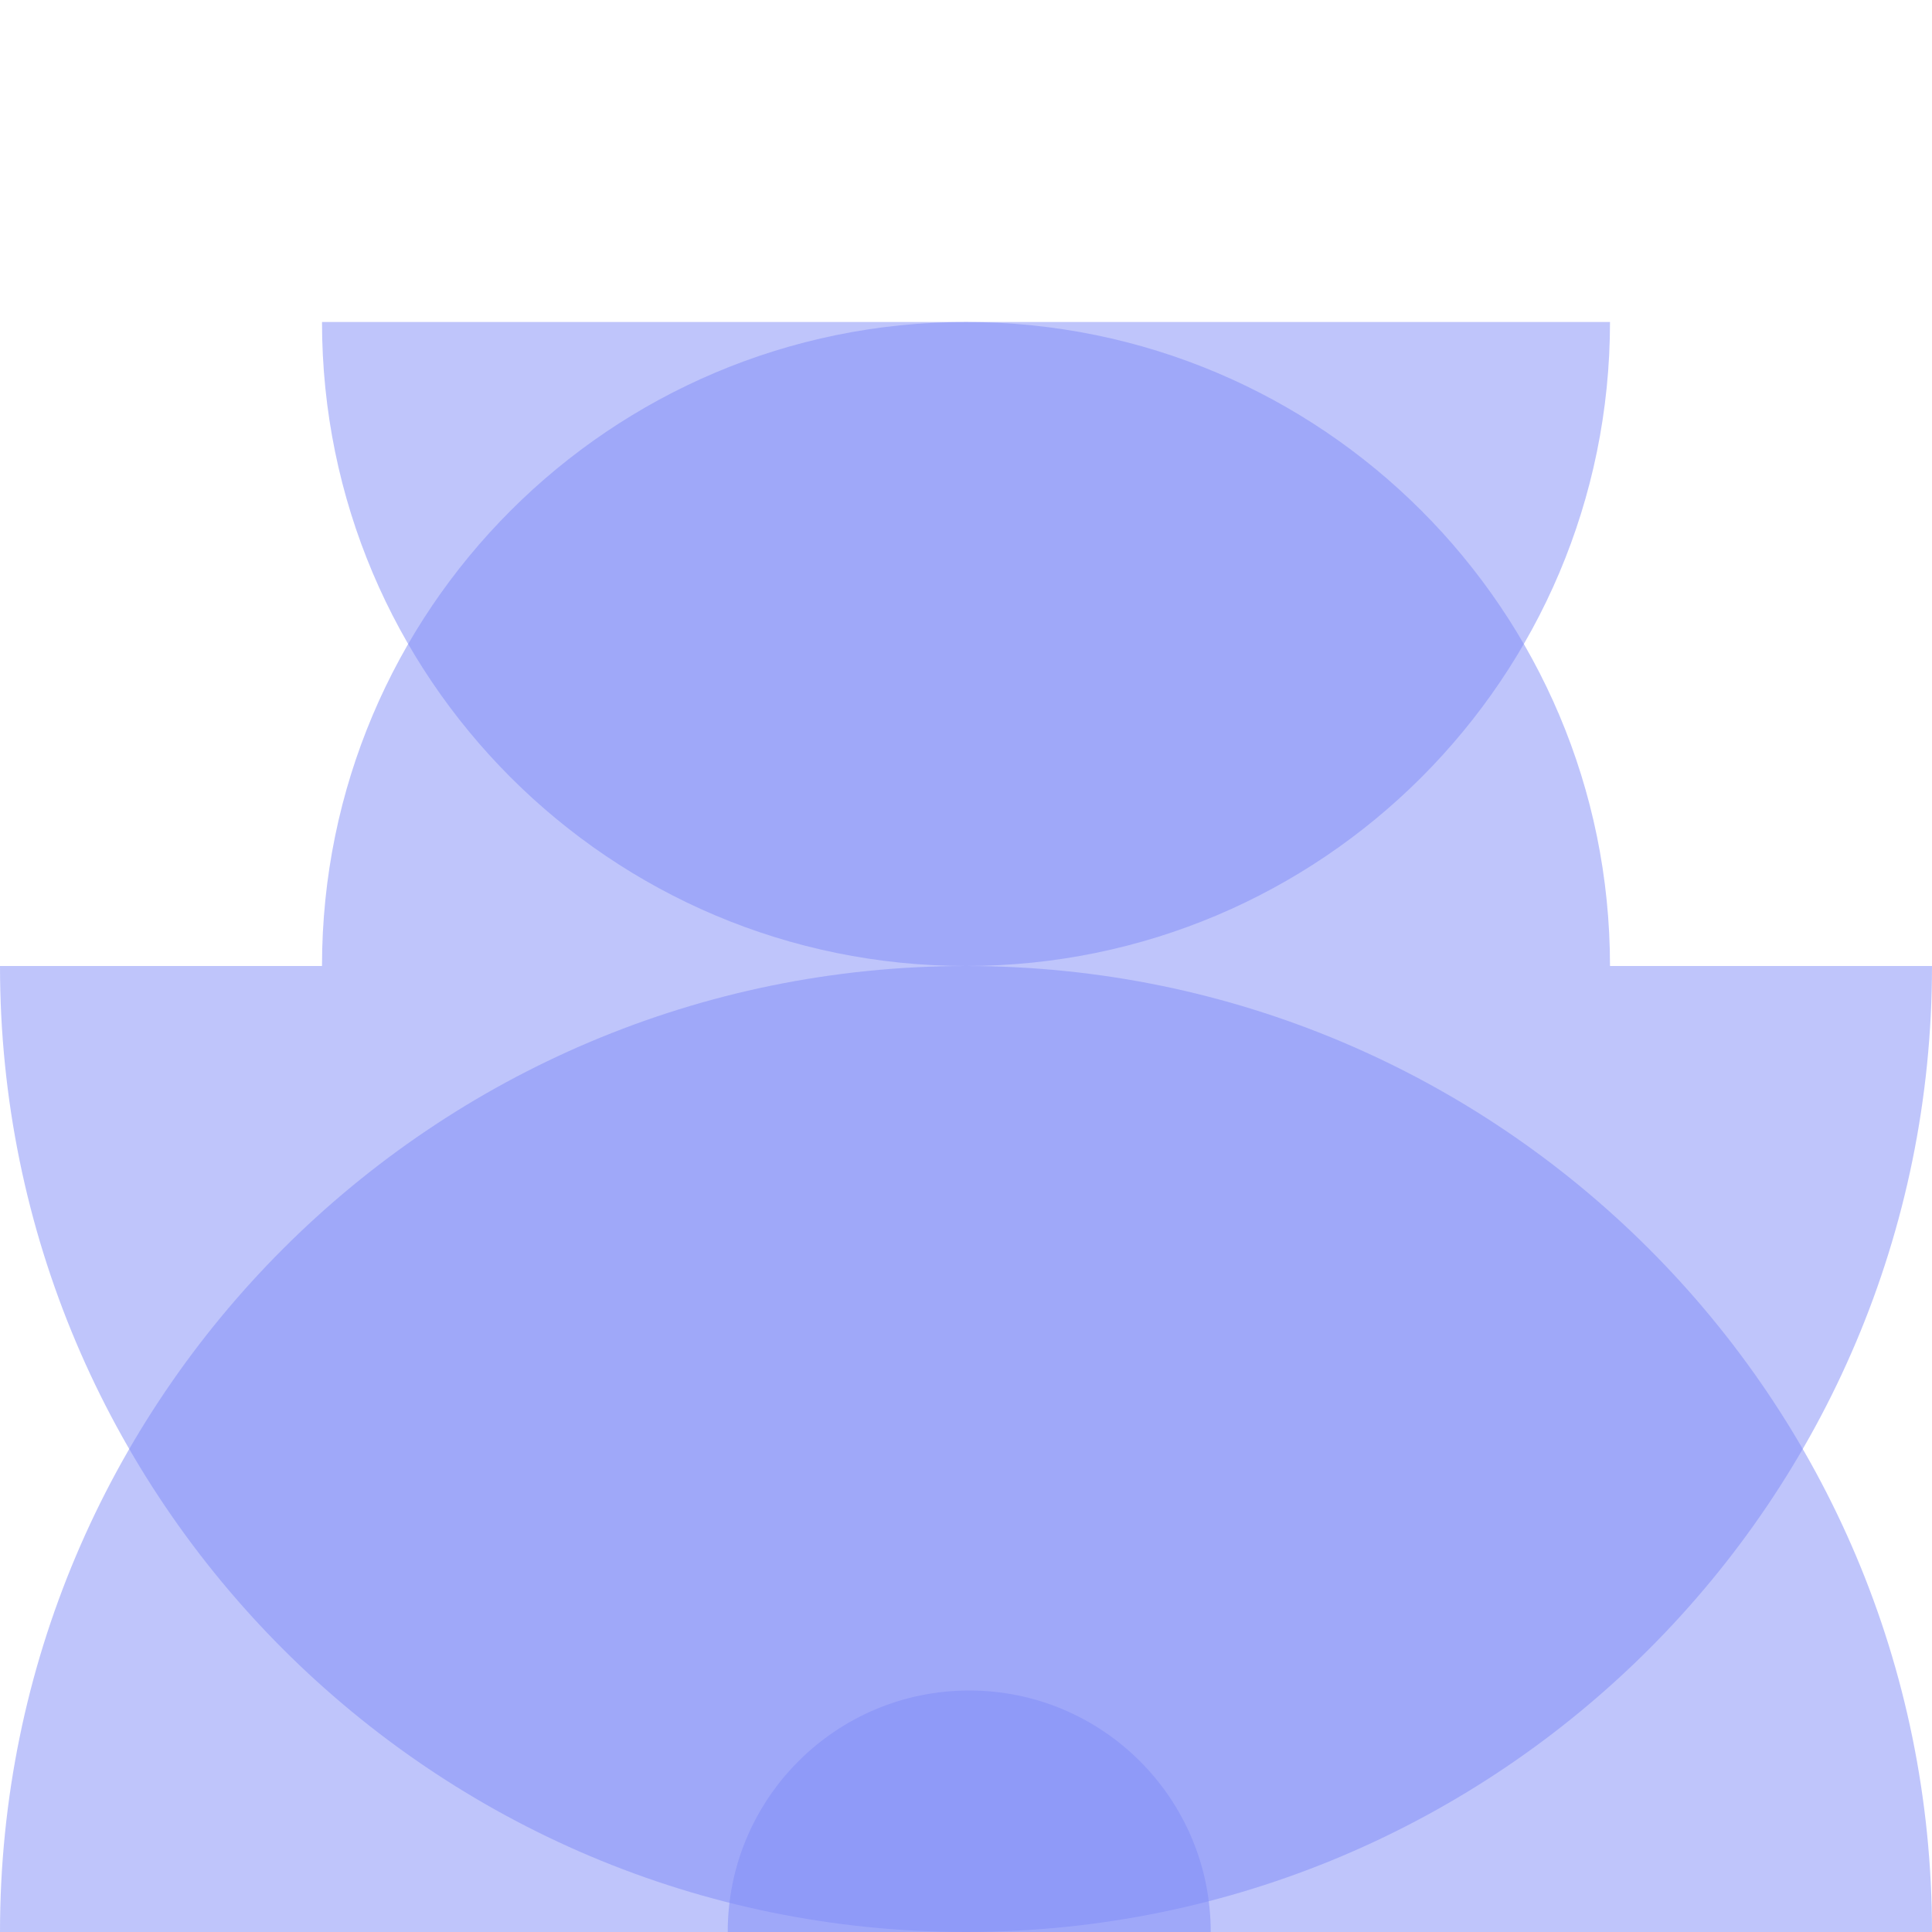 <svg width="300" height="300" viewBox="0 0 300 300" fill="none" xmlns="http://www.w3.org/2000/svg">
<g clip-path="url(#clip0_307_268)">
<path opacity="0.5" d="M300 150.001C300 232.843 232.843 300 150 300C67.157 300 0 232.843 0 150.001C57.955 150 67.157 150 150 150C232.843 150 245.455 150.004 300 150.001Z" fill="#818CF8"/>
<path opacity="0.5" d="M300 299.999C300 217.157 232.843 150 150 150C67.157 150 0 217.157 0 299.999C57.955 300 67.157 300 150 300C232.843 300 245.455 299.996 300 299.999Z" fill="#818CF8"/>
<path opacity="0.5" d="M50 50.001C50 105.229 94.772 150 150 150C205.228 150 250 105.229 250 50.001C211.364 50 205.228 50 150 50C94.772 50 86.364 50.003 50 50.001Z" fill="#818CF8"/>
<path opacity="0.5" d="M250 149.999C250 94.771 205.228 50 150 50C94.772 50 50 94.771 50 149.999C88.636 150 94.772 150 150 150C205.228 150 213.636 149.997 250 149.999Z" fill="#818CF8"/>
<path opacity="0.5" d="M188 300C188 279.289 171.211 262.5 150.5 262.5C129.789 262.5 113 279.289 113 300C127.489 300 129.789 300 150.5 300C171.211 300 174.364 299.999 188 300Z" fill="#818CF8"/>
</g>
<defs>
<clipPath id="clip0_307_268">
<rect width="300" height="300" fill="white"/>
</clipPath>
</defs>
</svg>
